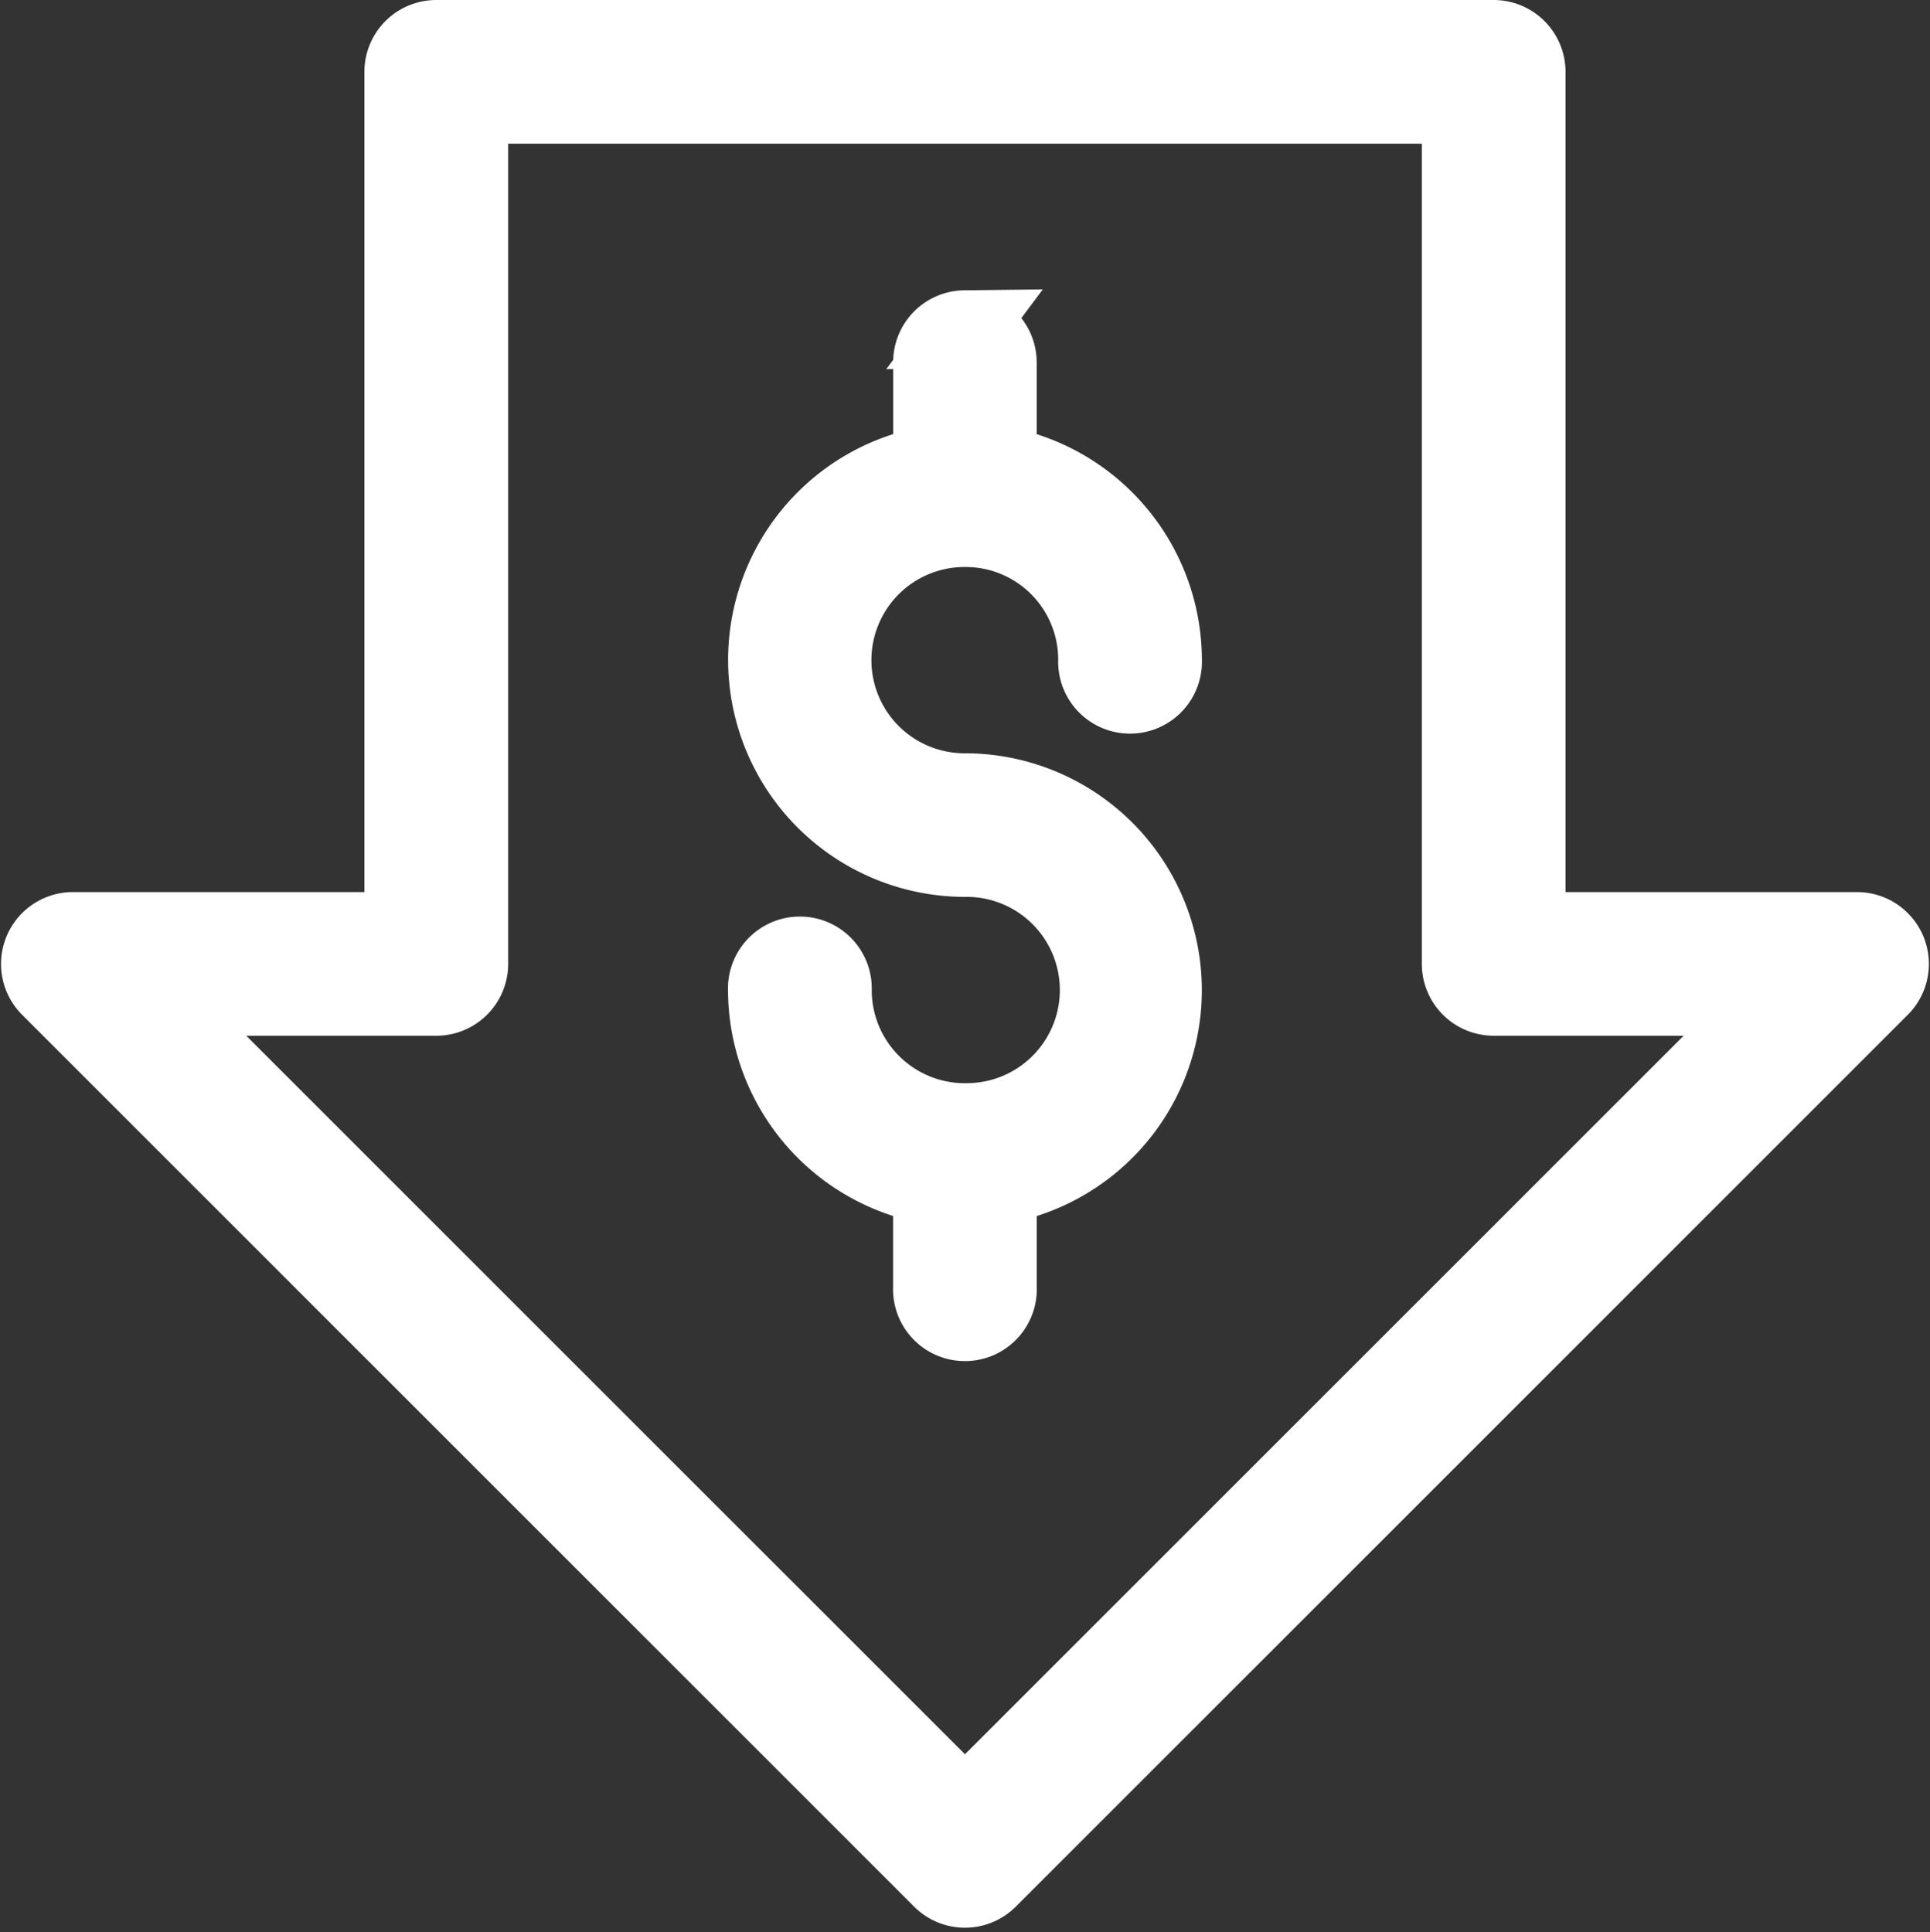 <svg xmlns="http://www.w3.org/2000/svg" width="24.861" height="24.892" viewBox="0 0 24.861 24.892">
  <rect x="0" y="0" width="24.861" height="24.892" fill="#333333" stroke="none"/>
  <path id="choose-icon-01" d="M6.166,281.125a.426.426,0,0,0-.426.426v11.067H1.484a.426.426,0,0,0-.3.727l11.492,11.492a.426.426,0,0,0,.6,0l11.492-11.492a.426.426,0,0,0-.3-.727H20.212V281.551a.426.426,0,0,0-.426-.426Zm.426.851H19.361v11.067a.426.426,0,0,0,.426.426h3.654L12.976,303.933,2.511,293.469H6.166a.426.426,0,0,0,.426-.426Zm6.38,2.889a.426.426,0,0,0-.421.431v1.314a2.553,2.553,0,0,0,.427,5.07,1.7,1.7,0,0,1,.04,3.4l-.047,0-.037,0a1.7,1.7,0,0,1-1.659-1.7.426.426,0,1,0-.851,0A2.561,2.561,0,0,0,12.55,295.9v1.314a.426.426,0,1,0,.851,0V295.9a2.553,2.553,0,0,0-.407-5.07h-.017a1.7,1.7,0,0,1-.012-3.4h.027a1.693,1.693,0,0,1,1.685,1.7.426.426,0,1,0,.851,0A2.559,2.559,0,0,0,13.4,286.61V285.3a.426.426,0,0,0-.431-.431Z" transform="translate(-0.546 -280.625)" fill="#fff" stroke="#fff" stroke-width="1"/>
</svg>

